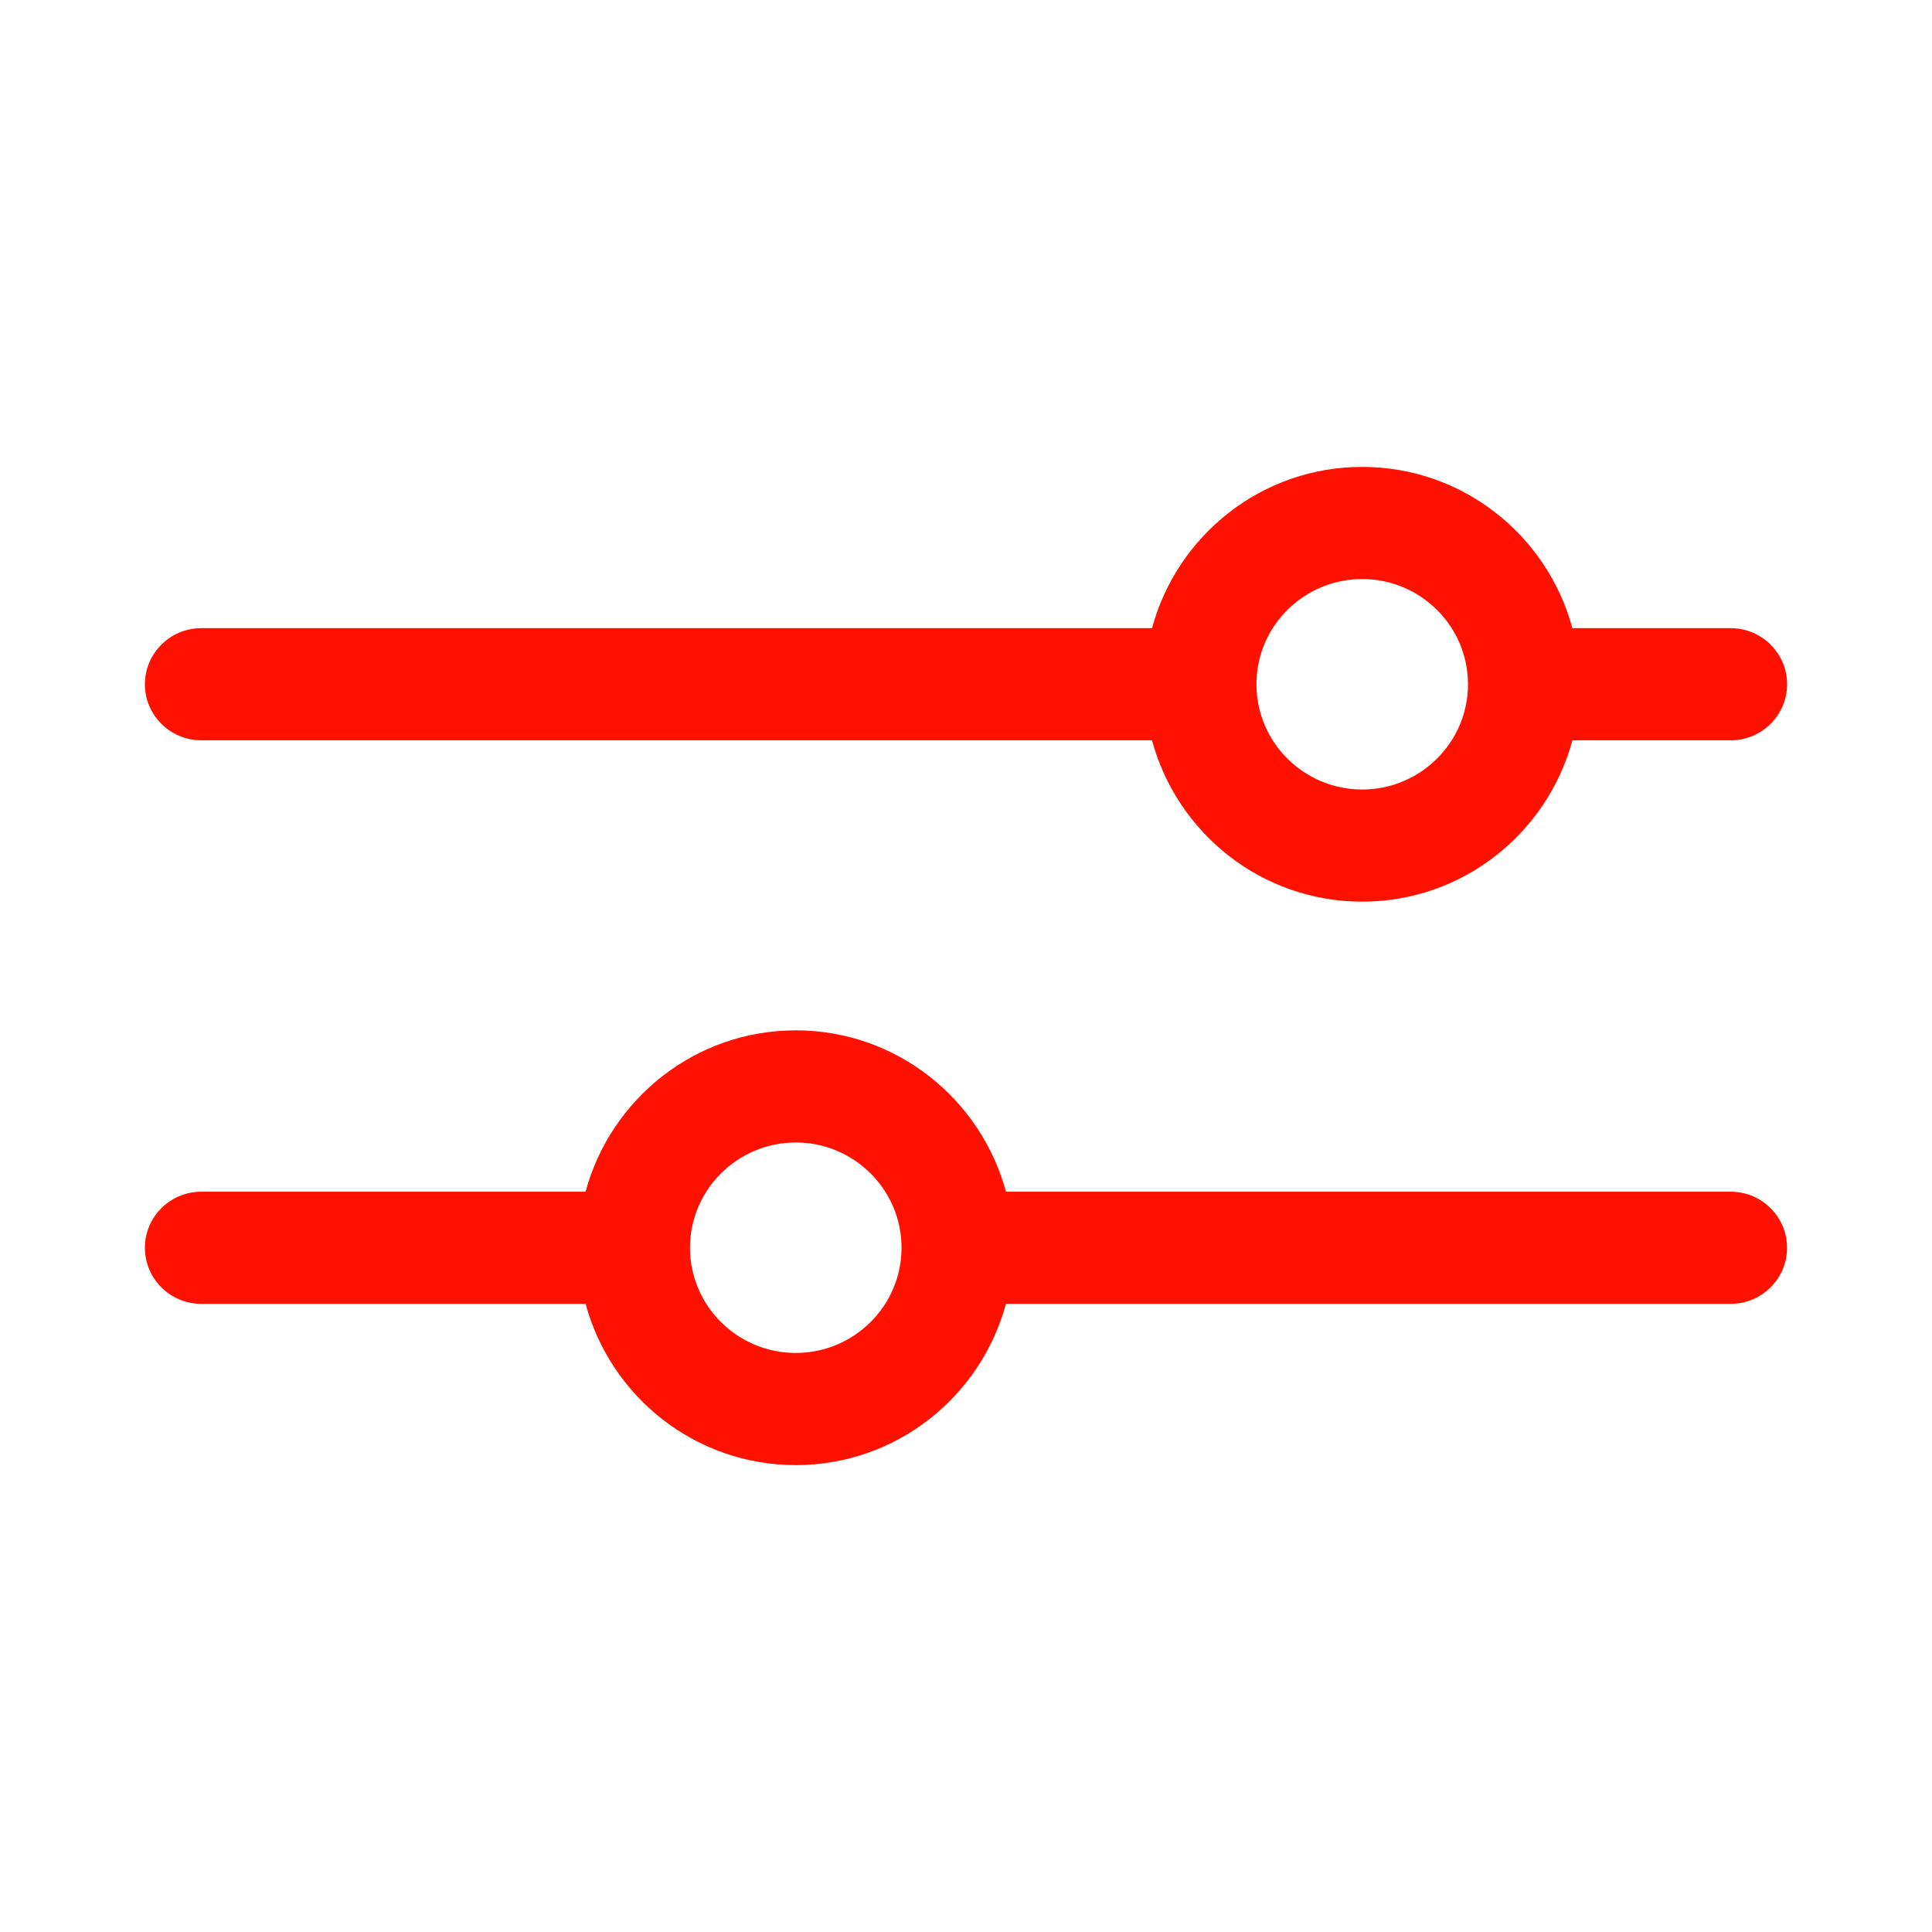 <?xml version="1.0" encoding="UTF-8"?>
<svg width="120px" height="120px" viewBox="0 0 120 120" version="1.1" xmlns="http://www.w3.org/2000/svg" xmlns:xlink="http://www.w3.org/1999/xlink">
    <title>Group 2</title>
    <g id="Page-1" stroke="none" stroke-width="1" fill="none" fill-rule="evenodd">
        <g id="Cover-Copy-6" transform="translate(-1458, -486)">
            <g id="Group-2" transform="translate(1458, 486)">
                <rect id="Rectangle" x="0" y="0" width="119.33" height="120"></rect>
                <g id="slider" transform="translate(9, 29)" fill="#FF1100">
                    <path d="M62.552,16.982 L3.503,16.982 C1.57,16.982 0,15.422 0,13.5 C0,11.578 1.57,10.016 3.503,10.016 L62.554,10.016 C64.108,4.267 69.346,0 75.608,0 C81.873,0 87.11,4.267 88.664,10.016 L98.497,10.016 C100.43,10.016 102,11.578 102,13.5 C102,15.422 100.43,16.982 98.497,16.982 L88.667,16.982 C87.11,22.734 81.873,27.003 75.608,27.003 C69.346,27.003 64.108,22.734 62.552,16.982 Z M82.18,13.5 C82.18,9.896 79.231,6.965 75.608,6.965 C71.985,6.965 69.039,9.896 69.039,13.5 C69.039,17.104 71.985,20.038 75.608,20.038 C79.231,20.038 82.18,17.104 82.18,13.5 Z" id="Shape"></path>
                    <path d="M53.483,45.019 L98.497,45.019 C100.43,45.019 101.997,46.578 101.997,48.5 C101.997,50.422 100.43,51.984 98.497,51.984 L53.48,51.984 C51.926,57.733 46.689,62 40.427,62 C34.164,62 28.927,57.733 27.373,51.984 L3.502,51.984 C1.57,51.984 0,50.422 0,48.5 C0,46.578 1.57,45.019 3.502,45.019 L27.37,45.019 C28.927,39.266 34.164,34.997 40.427,34.997 C46.689,34.997 51.926,39.266 53.483,45.019 Z M33.857,48.5 C33.857,52.104 36.804,55.034 40.427,55.034 C44.05,55.034 46.996,52.104 46.996,48.5 C46.996,44.896 44.05,41.962 40.427,41.962 C36.804,41.962 33.857,44.896 33.857,48.5 Z" id="Shape"></path>
                </g>
            </g>
        </g>
    </g>
</svg>